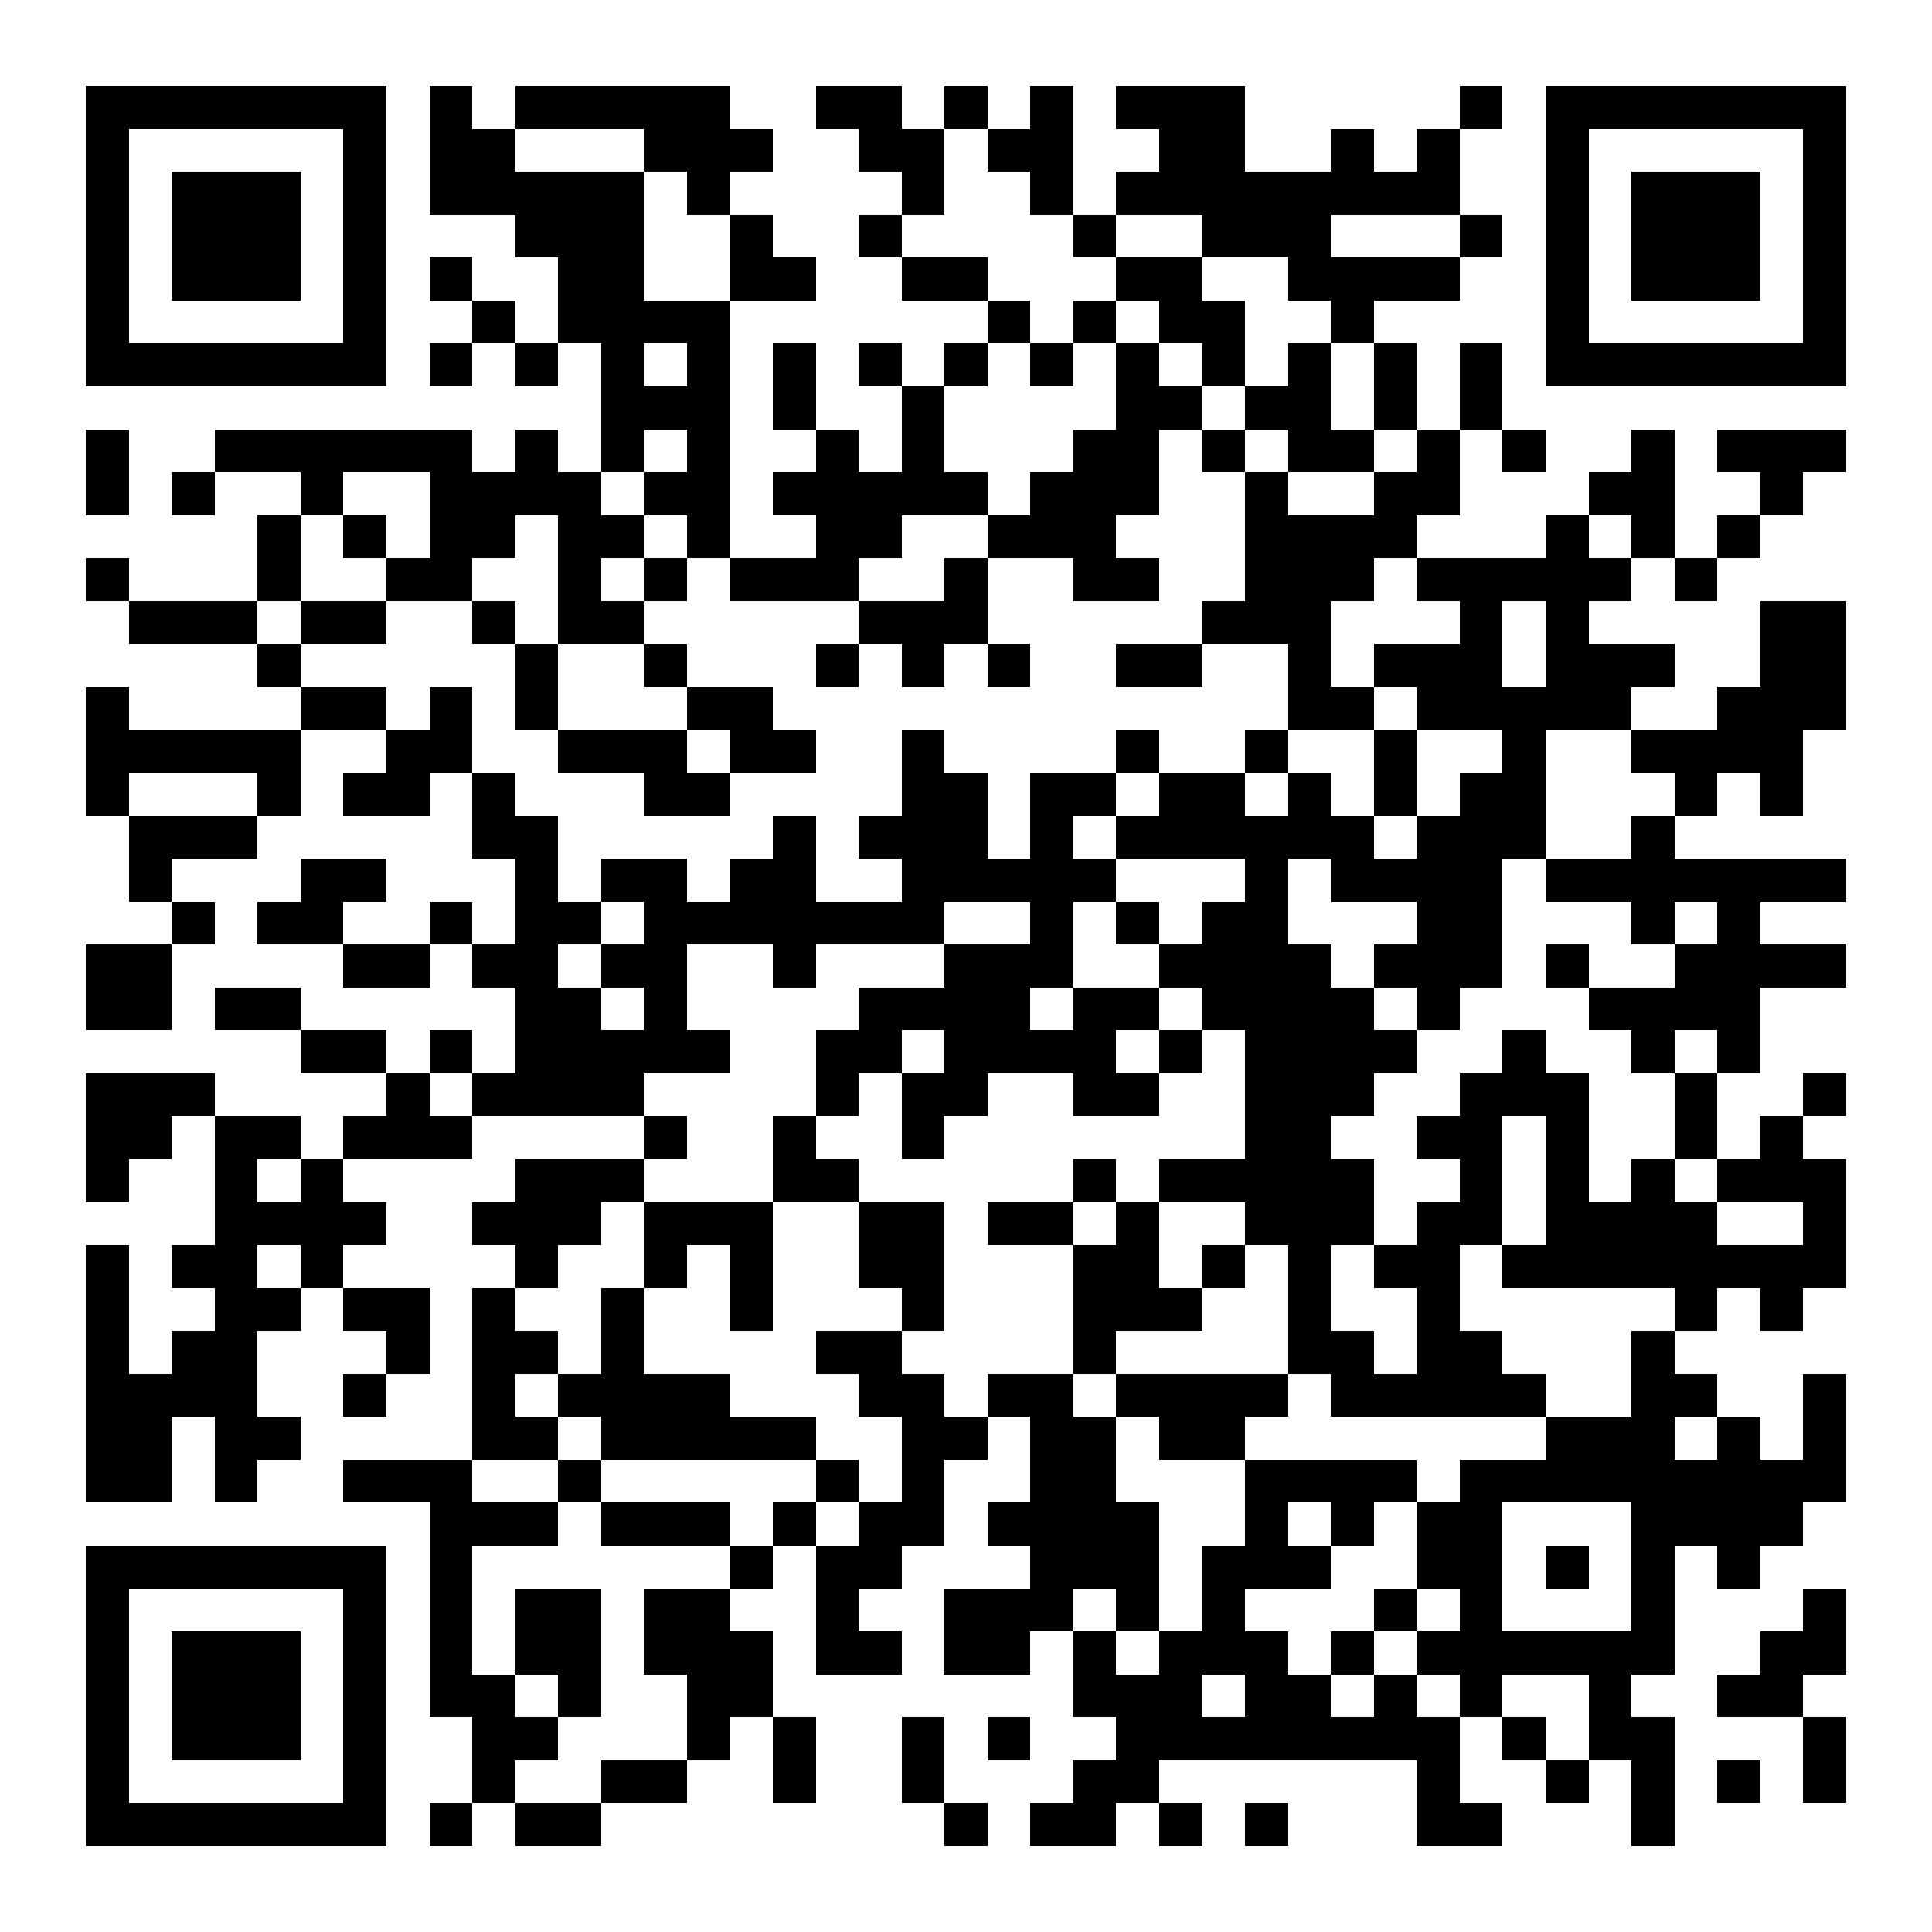 <?xml version="1.0" encoding="UTF-8"?>
<!DOCTYPE svg PUBLIC '-//W3C//DTD SVG 1.0//EN'
          'http://www.w3.org/TR/2001/REC-SVG-20010904/DTD/svg10.dtd'>
<svg fill="#fff" height="45" shape-rendering="crispEdges" style="fill: #fff;" viewBox="0 0 45 45" width="45" xmlns="http://www.w3.org/2000/svg" xmlns:xlink="http://www.w3.org/1999/xlink"
><path d="M0 0h45v45H0z"
  /><path d="M2 2.5h7m1 0h1m1 0h5m2 0h2m1 0h1m1 0h1m1 0h3m5 0h1m1 0h7M2 3.5h1m5 0h1m1 0h2m3 0h3m2 0h2m1 0h2m2 0h2m2 0h1m1 0h1m2 0h1m5 0h1M2 4.5h1m1 0h3m1 0h1m1 0h5m1 0h1m4 0h1m2 0h1m1 0h8m2 0h1m1 0h3m1 0h1M2 5.5h1m1 0h3m1 0h1m3 0h3m2 0h1m2 0h1m4 0h1m2 0h3m3 0h1m1 0h1m1 0h3m1 0h1M2 6.5h1m1 0h3m1 0h1m1 0h1m2 0h2m2 0h2m2 0h2m3 0h2m2 0h4m2 0h1m1 0h3m1 0h1M2 7.5h1m5 0h1m2 0h1m1 0h4m6 0h1m1 0h1m1 0h2m2 0h1m4 0h1m5 0h1M2 8.5h7m1 0h1m1 0h1m1 0h1m1 0h1m1 0h1m1 0h1m1 0h1m1 0h1m1 0h1m1 0h1m1 0h1m1 0h1m1 0h1m1 0h7M14 9.5h3m1 0h1m2 0h1m4 0h2m1 0h2m1 0h1m1 0h1M2 10.5h1m2 0h6m1 0h1m1 0h1m1 0h1m2 0h1m1 0h1m3 0h2m1 0h1m1 0h2m1 0h1m1 0h1m2 0h1m1 0h3M2 11.5h1m1 0h1m2 0h1m2 0h4m1 0h2m1 0h5m1 0h3m2 0h1m2 0h2m3 0h2m2 0h1M6 12.5h1m1 0h1m1 0h2m1 0h2m1 0h1m2 0h2m2 0h3m3 0h4m3 0h1m1 0h1m1 0h1M2 13.5h1m3 0h1m2 0h2m2 0h1m1 0h1m1 0h3m2 0h1m2 0h2m2 0h3m1 0h5m1 0h1M3 14.5h3m1 0h2m2 0h1m1 0h2m5 0h3m5 0h3m3 0h1m1 0h1m4 0h2M6 15.5h1m5 0h1m2 0h1m3 0h1m1 0h1m1 0h1m2 0h2m2 0h1m1 0h3m1 0h3m2 0h2M2 16.5h1m4 0h2m1 0h1m1 0h1m3 0h2m12 0h2m1 0h5m2 0h3M2 17.5h5m2 0h2m2 0h3m1 0h2m2 0h1m4 0h1m2 0h1m2 0h1m2 0h1m2 0h4M2 18.5h1m3 0h1m1 0h2m1 0h1m3 0h2m4 0h2m1 0h2m1 0h2m1 0h1m1 0h1m1 0h2m3 0h1m1 0h1M3 19.5h3m5 0h2m5 0h1m1 0h3m1 0h1m1 0h6m1 0h3m2 0h1M3 20.5h1m3 0h2m3 0h1m1 0h2m1 0h2m2 0h5m3 0h1m1 0h4m1 0h7M4 21.5h1m1 0h2m2 0h1m1 0h2m1 0h7m2 0h1m1 0h1m1 0h2m3 0h2m3 0h1m1 0h1M2 22.5h2m4 0h2m1 0h2m1 0h2m2 0h1m3 0h3m2 0h4m1 0h3m1 0h1m2 0h4M2 23.5h2m1 0h2m5 0h2m1 0h1m4 0h4m1 0h2m1 0h4m1 0h1m3 0h4M7 24.5h2m1 0h1m1 0h5m2 0h2m1 0h4m1 0h1m1 0h4m2 0h1m2 0h1m1 0h1M2 25.5h3m4 0h1m1 0h4m4 0h1m1 0h2m2 0h2m2 0h3m2 0h3m2 0h1m2 0h1M2 26.5h2m1 0h2m1 0h3m4 0h1m2 0h1m2 0h1m7 0h2m2 0h2m1 0h1m2 0h1m1 0h1M2 27.5h1m2 0h1m1 0h1m4 0h3m3 0h2m5 0h1m1 0h5m2 0h1m1 0h1m1 0h1m1 0h3M5 28.5h4m2 0h3m1 0h3m2 0h2m1 0h2m1 0h1m2 0h3m1 0h2m1 0h4m2 0h1M2 29.5h1m1 0h2m1 0h1m4 0h1m2 0h1m1 0h1m2 0h2m3 0h2m1 0h1m1 0h1m1 0h2m1 0h8M2 30.5h1m2 0h2m1 0h2m1 0h1m2 0h1m2 0h1m3 0h1m3 0h3m2 0h1m2 0h1m5 0h1m1 0h1M2 31.5h1m1 0h2m3 0h1m1 0h2m1 0h1m4 0h2m4 0h1m4 0h2m1 0h2m3 0h1M2 32.5h4m2 0h1m2 0h1m1 0h4m3 0h2m1 0h2m1 0h4m1 0h5m2 0h2m2 0h1M2 33.5h2m1 0h2m4 0h2m1 0h5m2 0h2m1 0h2m1 0h2m7 0h3m1 0h1m1 0h1M2 34.5h2m1 0h1m2 0h3m2 0h1m5 0h1m1 0h1m2 0h2m3 0h4m1 0h9M10 35.5h3m1 0h3m1 0h1m1 0h2m1 0h4m2 0h1m1 0h1m1 0h2m3 0h4M2 36.5h7m1 0h1m6 0h1m1 0h2m3 0h3m1 0h3m2 0h2m1 0h1m1 0h1m1 0h1M2 37.5h1m5 0h1m1 0h1m1 0h2m1 0h2m2 0h1m2 0h3m1 0h1m1 0h1m3 0h1m1 0h1m3 0h1m3 0h1M2 38.5h1m1 0h3m1 0h1m1 0h1m1 0h2m1 0h3m1 0h2m1 0h2m1 0h1m1 0h3m1 0h1m1 0h6m2 0h2M2 39.5h1m1 0h3m1 0h1m1 0h2m1 0h1m2 0h2m7 0h3m1 0h2m1 0h1m1 0h1m2 0h1m2 0h2M2 40.5h1m1 0h3m1 0h1m2 0h2m3 0h1m1 0h1m2 0h1m1 0h1m2 0h8m1 0h1m1 0h2m3 0h1M2 41.5h1m5 0h1m2 0h1m2 0h2m2 0h1m2 0h1m3 0h2m6 0h1m2 0h1m1 0h1m1 0h1m1 0h1M2 42.5h7m1 0h1m1 0h2m8 0h1m1 0h2m1 0h1m1 0h1m3 0h2m3 0h1" stroke="#000"
/></svg
>
